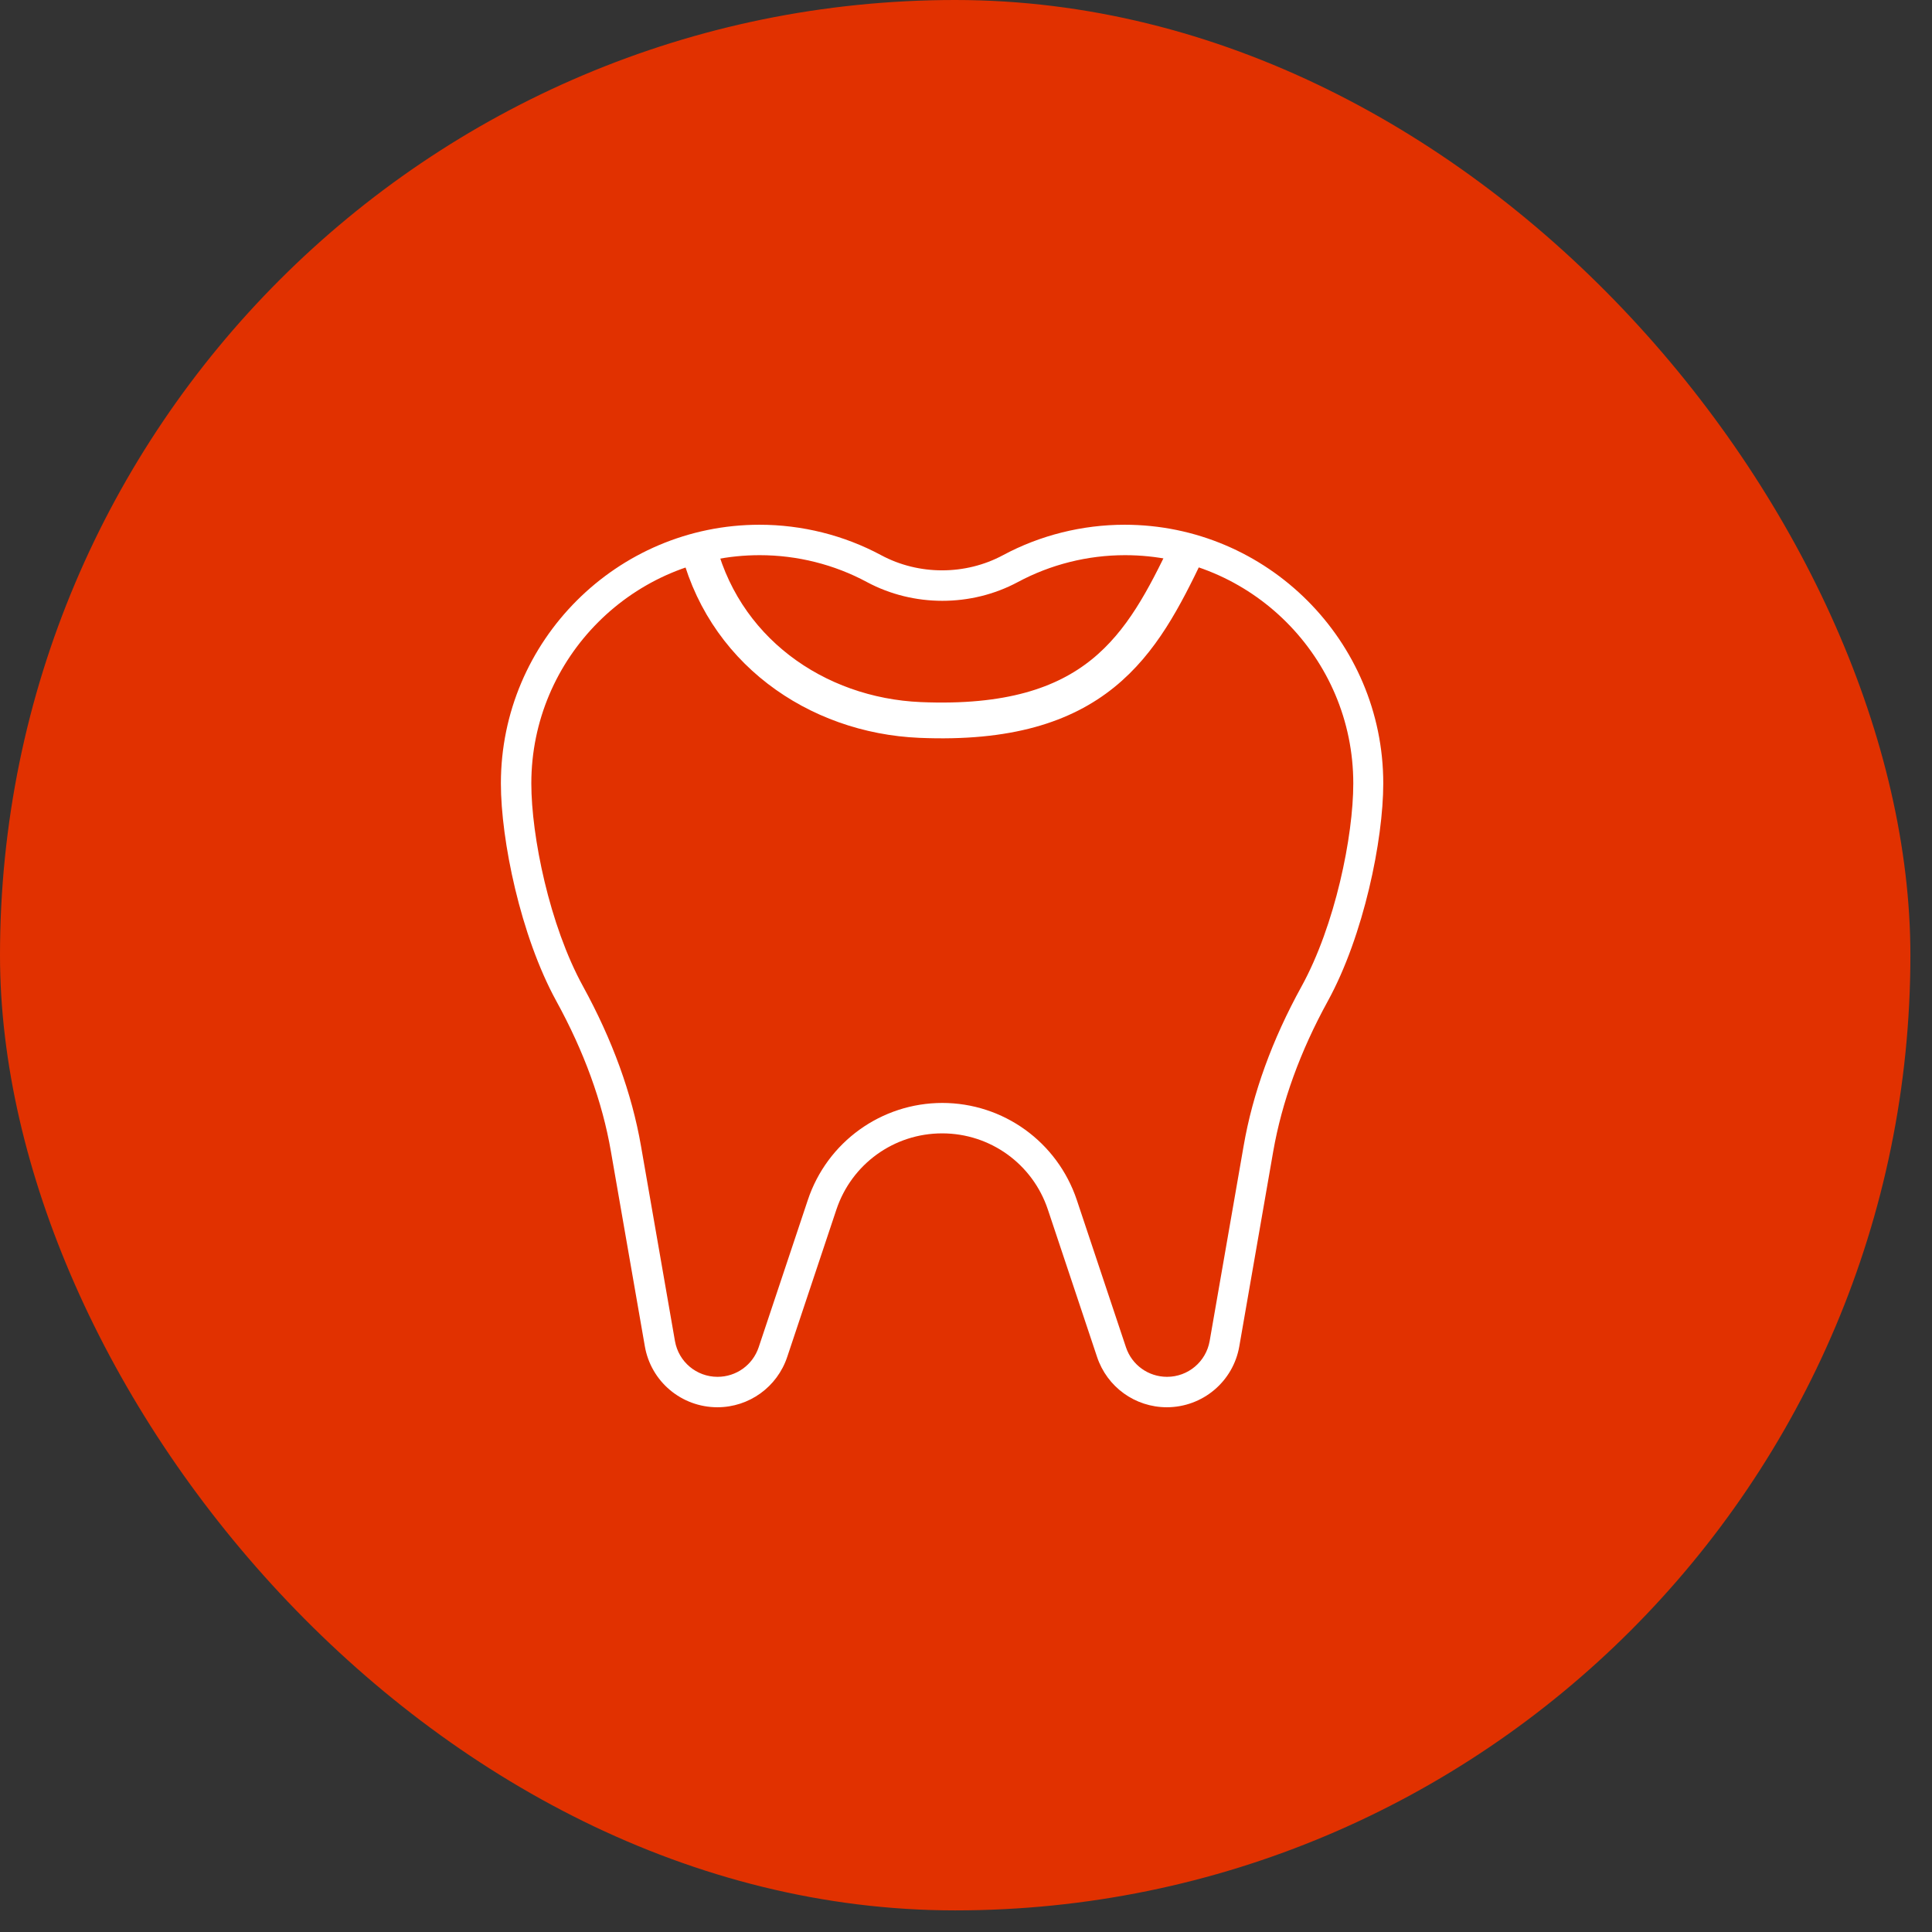<svg xmlns="http://www.w3.org/2000/svg" width="81" height="81" viewBox="0 0 81 81" fill="none"><rect x="0" y="0" width="81" height="81" fill="#333333" stroke="none"/><rect width="80.094" height="80.094" rx="40.047" fill="#e13100"/><path d="M48.312 37.453c1.228.0 2.224-.988 2.224-2.208C50.536 34.026 49.54 33.038 48.312 33.038c-1.228.0-2.224.988-2.224 2.208C46.088 36.465 47.084 37.453 48.312 37.453z" fill="#c2e8fe"/><path d="M47.155 22.638C45.42 22.638 43.787 23.072 42.358 23.837 40.584 24.788 38.416 24.788 36.642 23.837 35.213 23.072 33.58 22.638 31.845 22.638c-5.639.0-10.207 4.568-10.207 10.207C21.638 35.263 22.48 39.103 23.884 41.661c1.116 2.035 1.958 4.21 2.36 6.501l1.423 8.172c.204 1.174 1.225 2.029 2.411 2.029 1.053.0 1.99-.676 2.322-1.678l2.061-6.175C35.181 48.34 37.21 46.879 39.5 46.879c2.284.0 4.312 1.461 5.04 3.63l2.061 6.175C46.932 57.686 47.87 58.362 48.922 58.362 50.115 58.362 51.13 57.507 51.334 56.334l1.423-8.172C53.152 45.871 54 43.696 55.117 41.661c1.403-2.558 2.245-6.398 2.245-8.816.0-5.639-4.568-10.207-10.207-10.207z" fill="#e13100"/><path d="M48.922 59C47.589 59 46.415 58.152 45.994 56.888l-2.061-6.175C43.296 48.8 41.516 47.517 39.5 47.517S35.704 48.8 35.066 50.713l-2.061 6.175C32.585 58.152 31.405 59 30.078 59c-1.506.0-2.788-1.078-3.043-2.558L25.612 48.27C25.255 46.197 24.483 44.079 23.322 41.967 21.817 39.218 21 35.212 21 32.845 21 26.867 25.867 22 31.845 22 33.625 22 35.385 22.44 36.942 23.276 38.518 24.124 40.476 24.124 42.052 23.276 43.608 22.44 45.375 22 47.149 22c5.977.0 10.845 4.867 10.845 10.845.0 2.367-.816 6.373-2.322 9.122C54.511 44.079 53.745 46.197 53.381 48.27L51.959 56.442C51.704 57.922 50.421 59 48.916 59H48.922zM39.5 46.241c2.564.0 4.829 1.633 5.646 4.07l2.061 6.175C47.455 57.227 48.144 57.724 48.929 57.724 49.809 57.724 50.562 57.093 50.715 56.225l1.423-8.172C52.52 45.84 53.337 43.588 54.568 41.355c1.41-2.564 2.169-6.296 2.169-8.51.0-5.276-4.293-9.569-9.569-9.569C45.599 23.276 44.048 23.665 42.67 24.405 40.718 25.451 38.301 25.451 36.349 24.405 34.977 23.665 33.42 23.276 31.851 23.276c-5.282.0-9.575 4.293-9.575 9.569.0 2.207.759 5.946 2.169 8.51 1.225 2.233 2.048 4.491 2.43 6.698l1.423 8.172C28.451 57.093 29.197 57.724 30.084 57.724 30.869 57.724 31.558 57.227 31.807 56.487l2.061-6.175C34.677 47.881 36.948 46.241 39.513 46.241H39.5z" fill="#fff"/><path d="M29.205 22.65c1.024 4.592 5.019 7.351 9.37 7.535C45.982 30.498 47.873 27.036 49.764 23.091" stroke="#fff" stroke-width="1.5" stroke-miterlimit="10"/></svg>